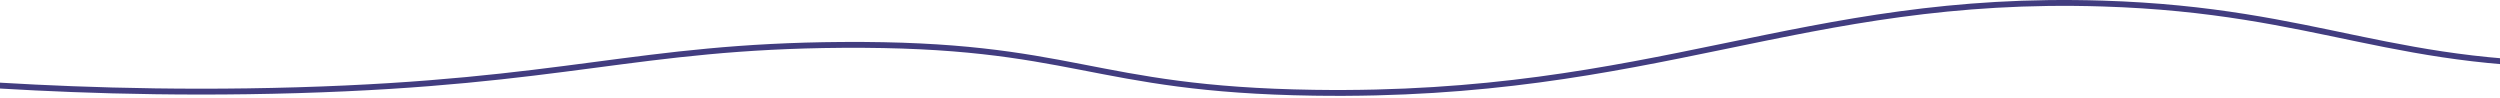 <?xml version="1.0" encoding="UTF-8"?> <svg xmlns="http://www.w3.org/2000/svg" width="1280" height="50" viewBox="0 0 1280 50" fill="none"><path d="M1439.89 20.542C1418.1 25.336 1383.43 31.453 1338.45 32.8C1225.77 36.169 1189.31 5.365 1076.48 1.814C922.174 -3.046 847.555 50.076 672.72 47.488C557.609 45.784 550.397 22.171 431.158 22.988C326.25 23.706 289.084 42.143 152.231 46.189C83.04 48.236 24.536 45.558 -14.966 42.866" stroke="#423D80" stroke-width="3" stroke-miterlimit="10"></path></svg> 